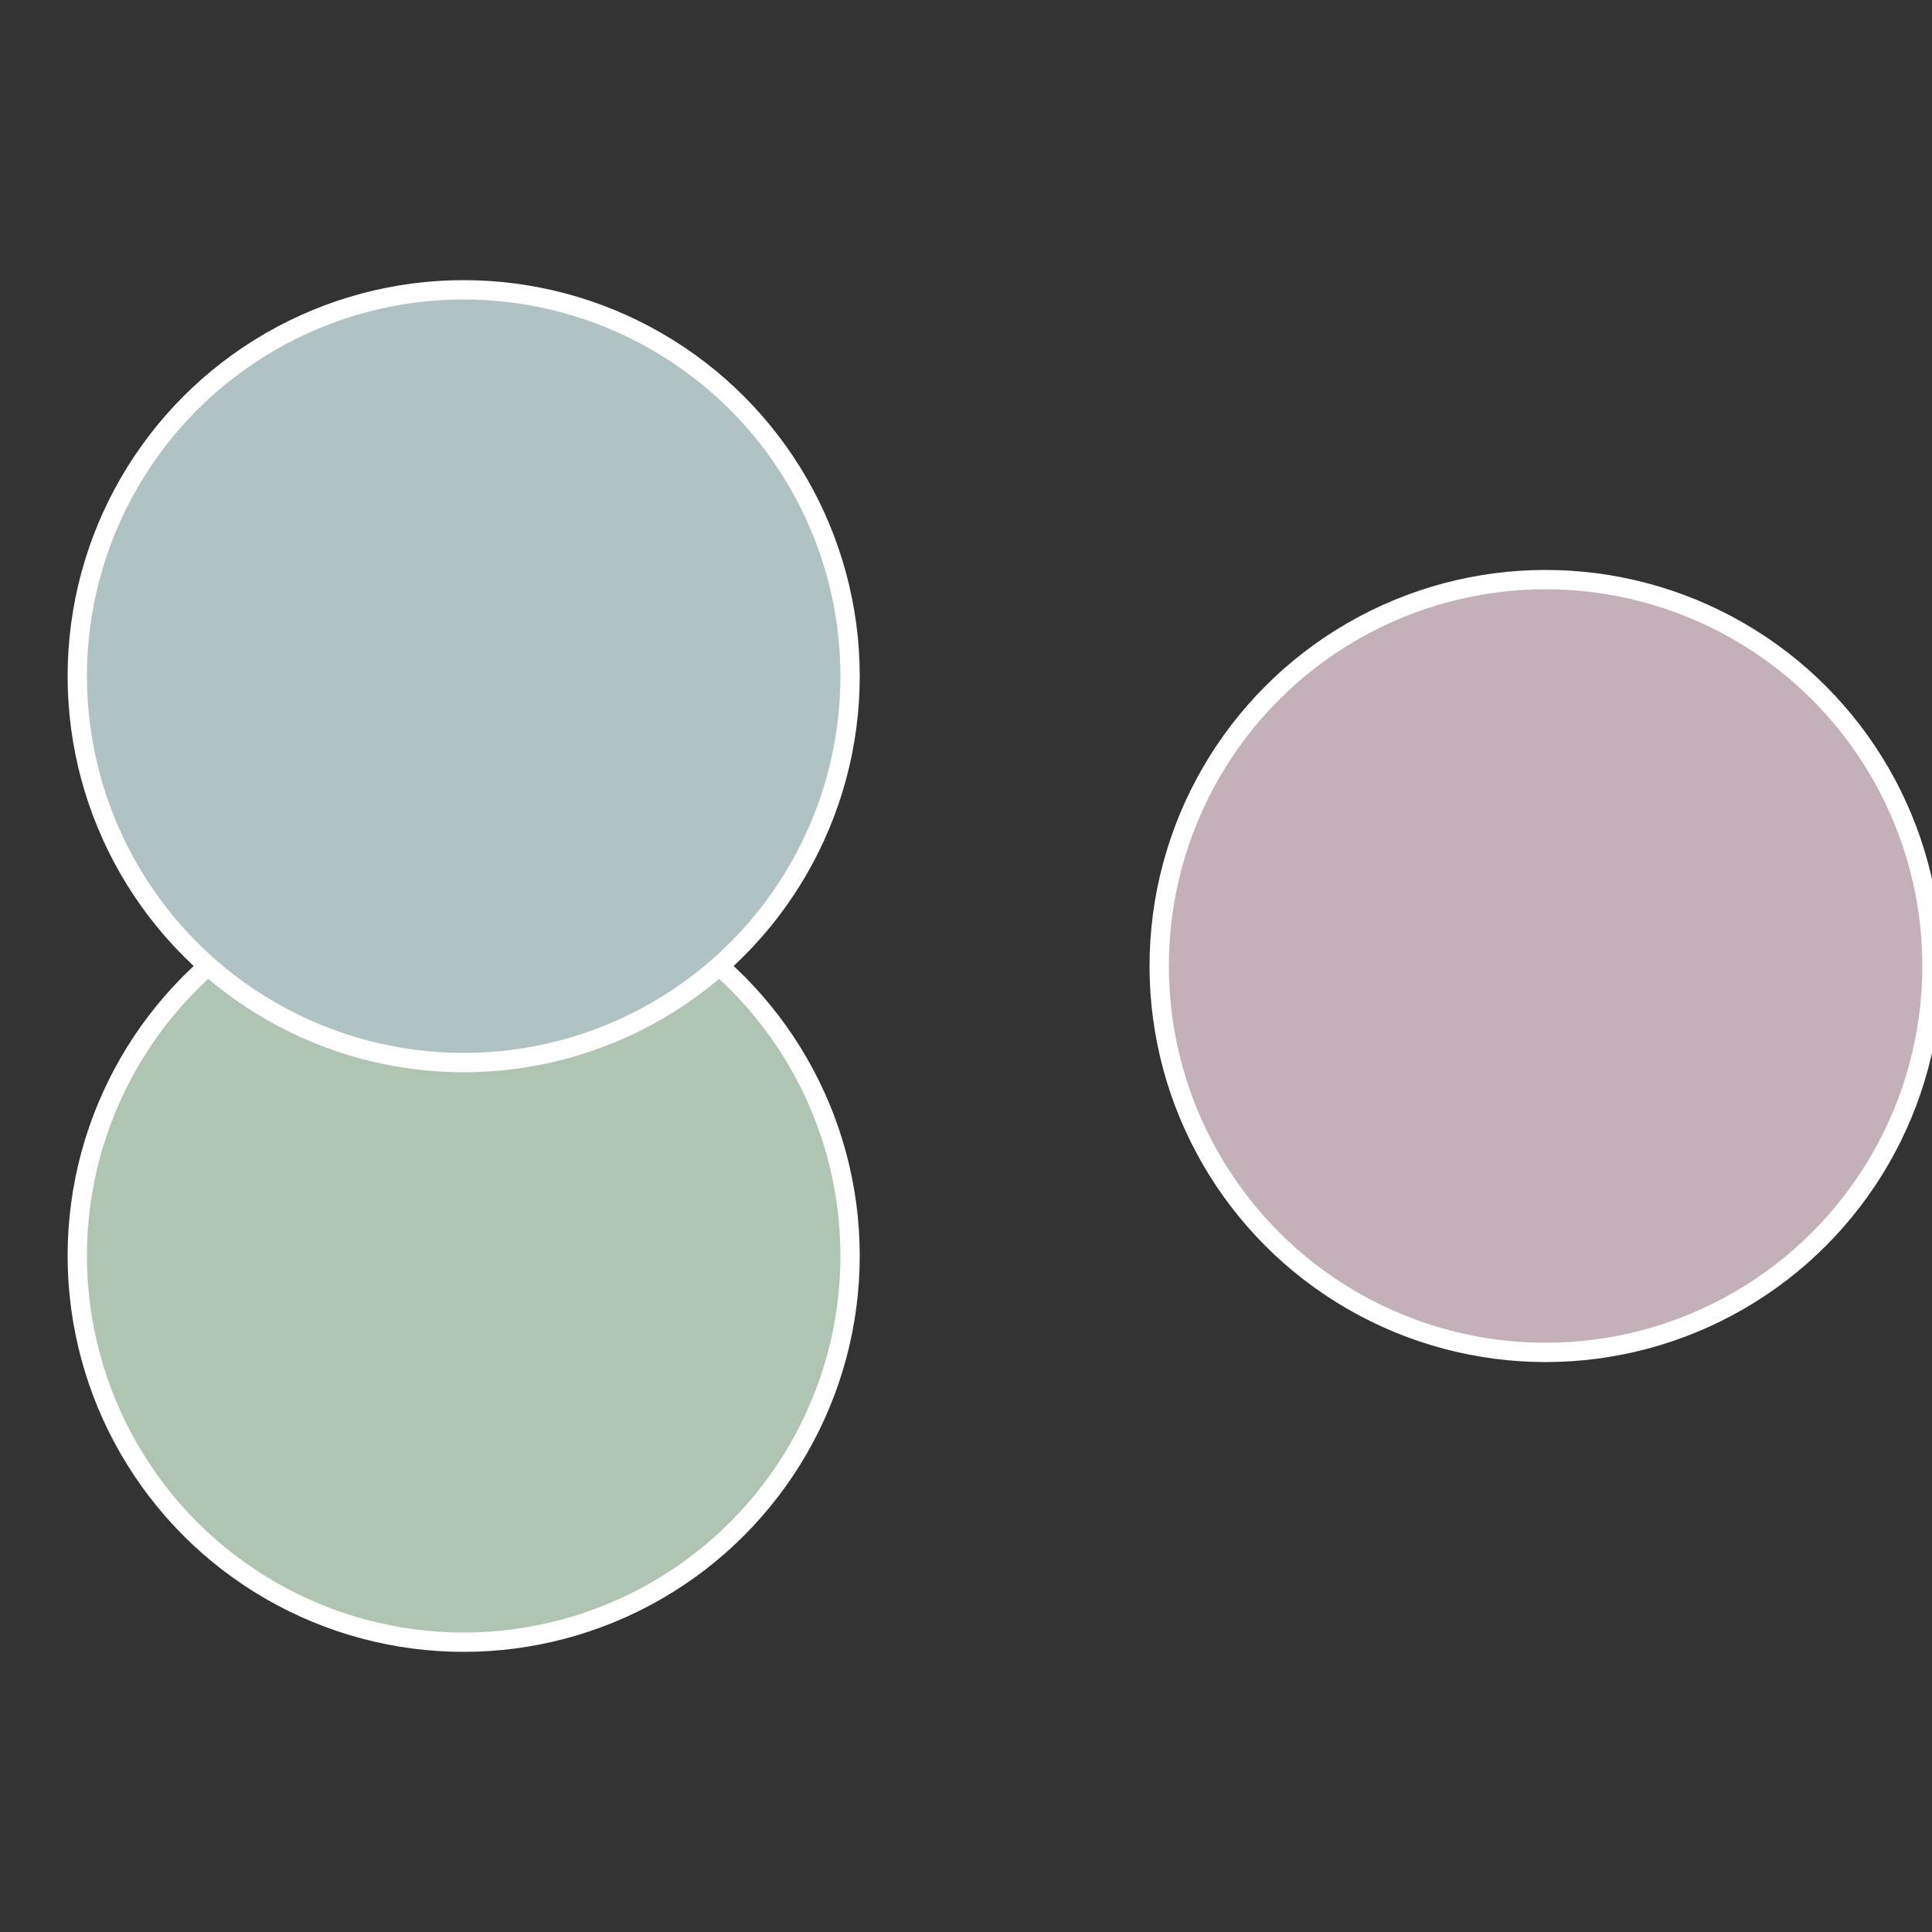 <?xml version="1.0" standalone="no"?>
<svg width="500" height="500" viewBox="-1 -1 2 2" xmlns="http://www.w3.org/2000/svg">
 
                <rect x="-1" y="-1" width="2" height="2" fill="#333333" stroke="none"/>
 
                <circle cx="0.6" cy="0" r="0.4" fill="#c4b0b8" stroke="#fff" stroke-width="1%" />
             
                <circle cx="-0.52" cy="0.3" r="0.4" fill="#b0c4b2" stroke="#fff" stroke-width="1%" />
             
                <circle cx="-0.52" cy="-0.3" r="0.4" fill="#b0c2c4" stroke="#fff" stroke-width="1%" />
            </svg>
